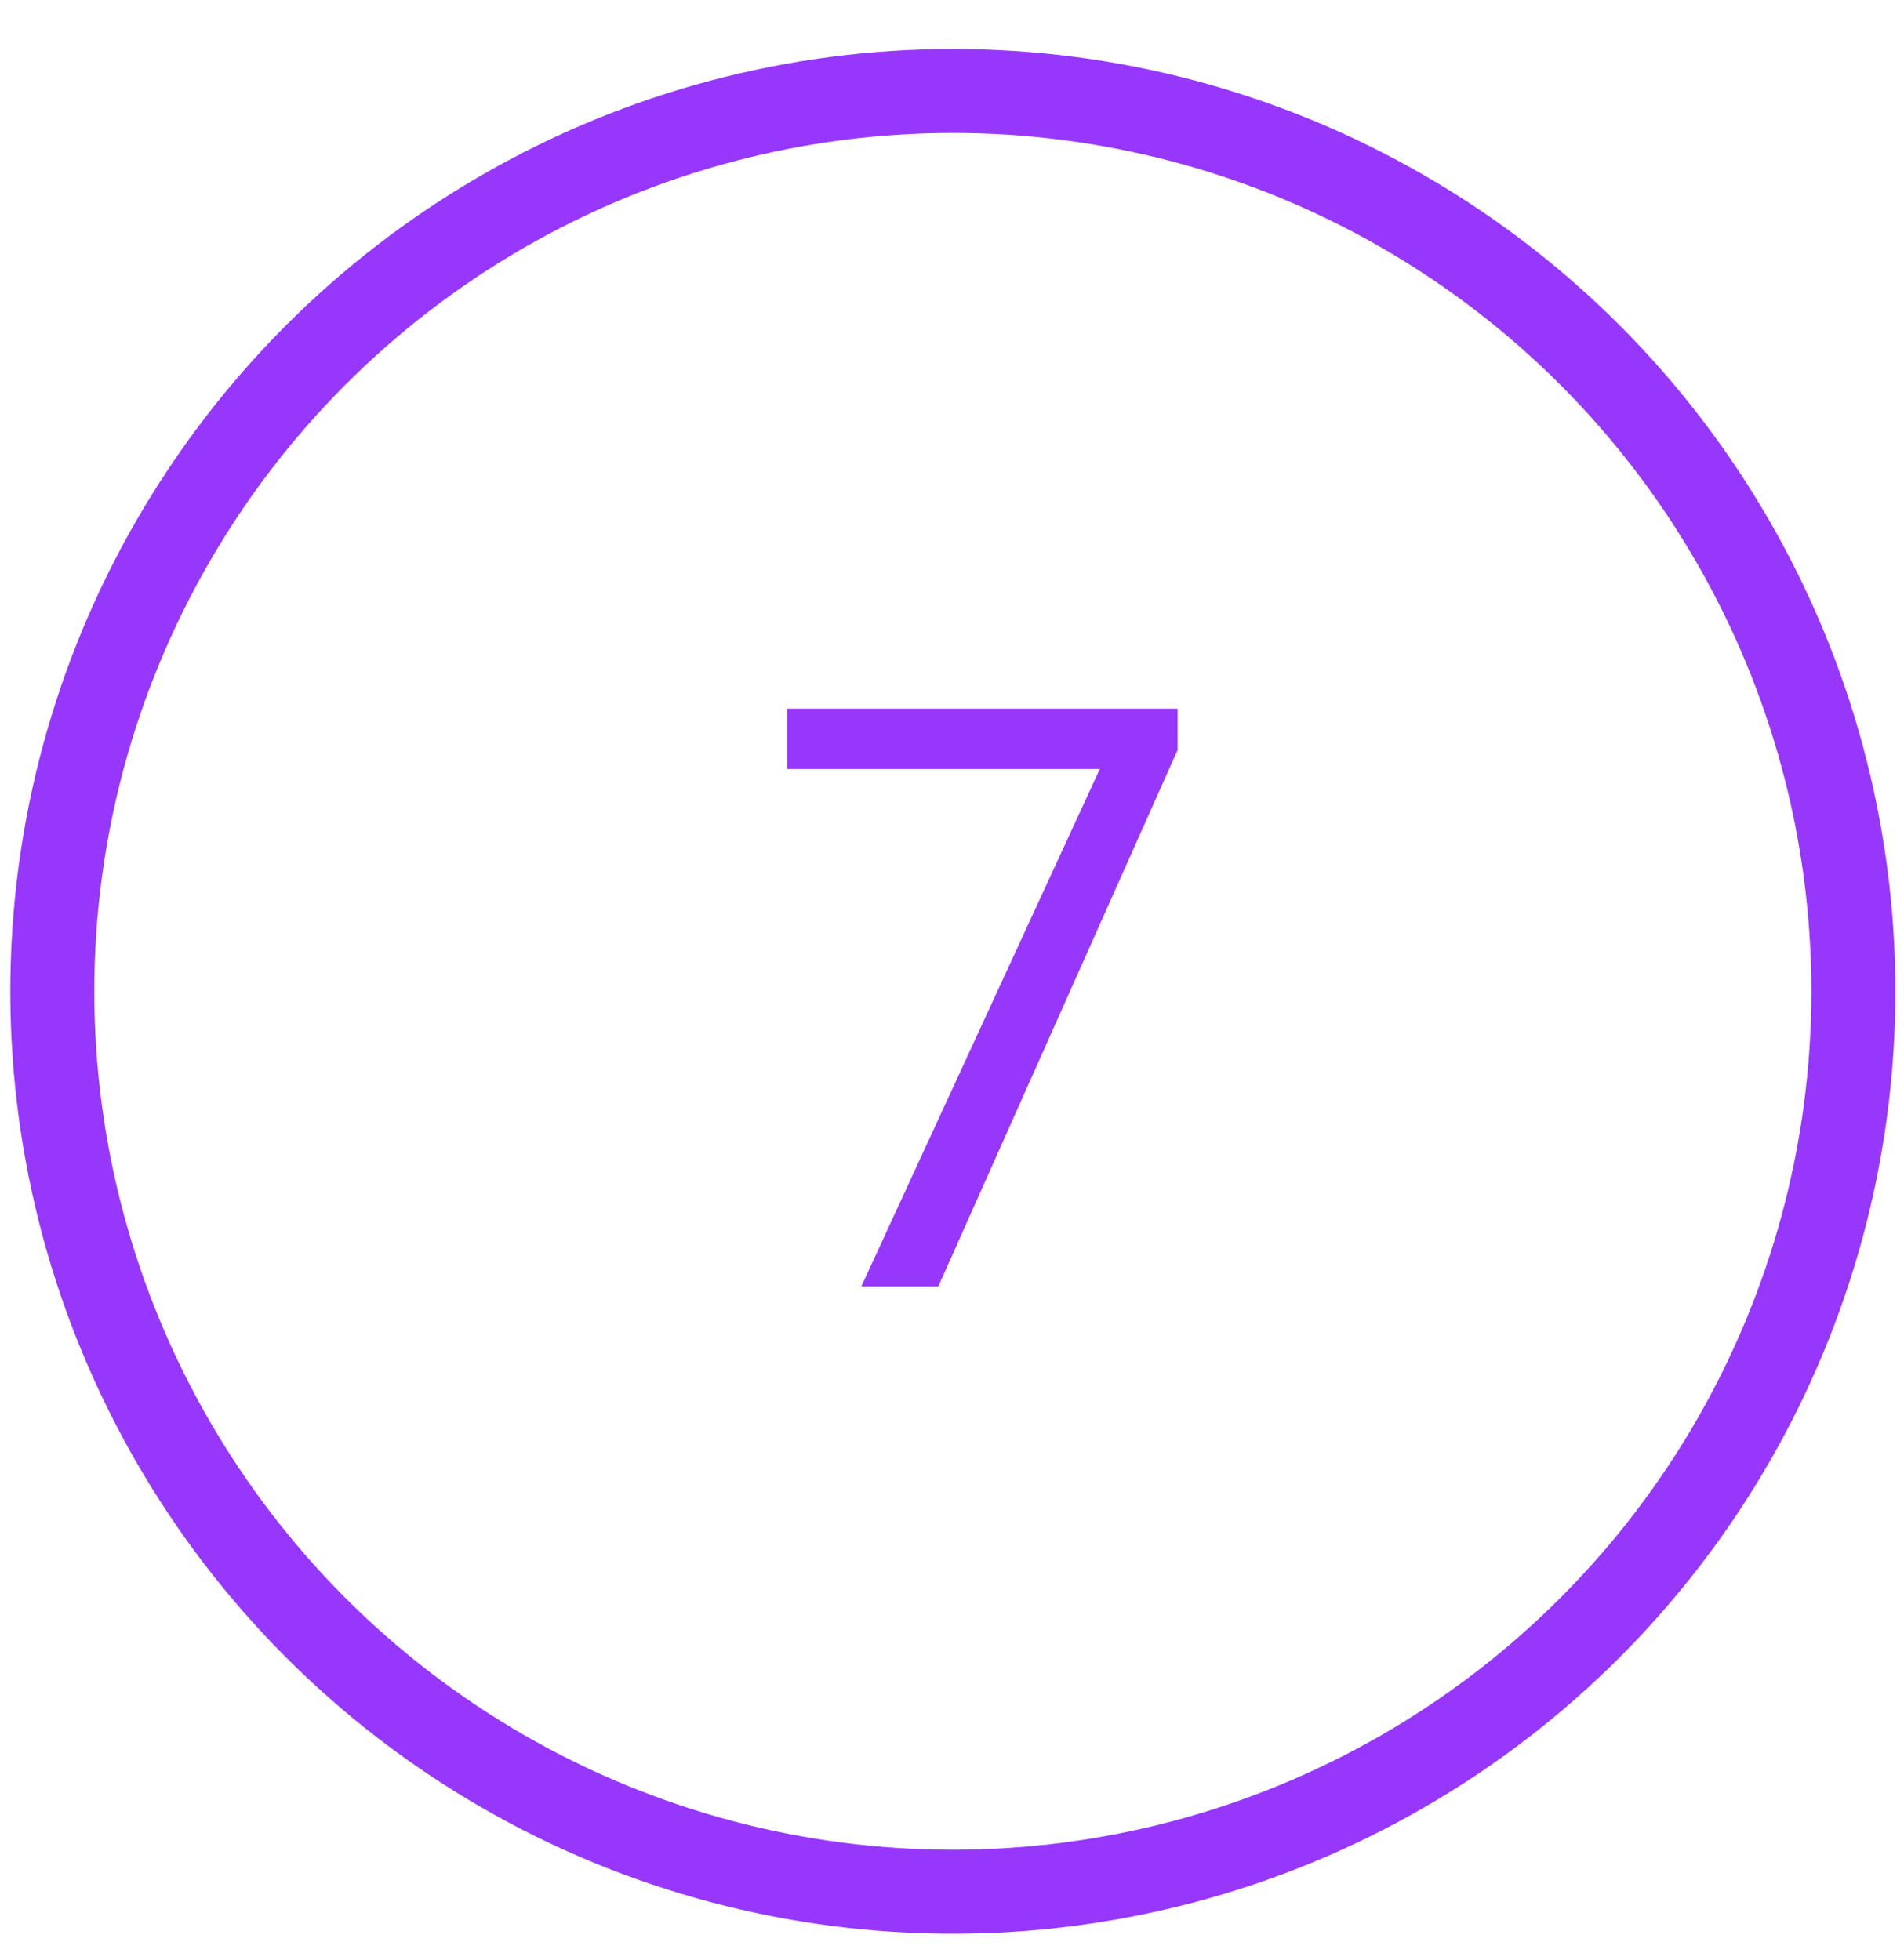 <?xml version="1.0" encoding="UTF-8"?> <svg xmlns="http://www.w3.org/2000/svg" width="34" height="35" viewBox="0 0 34 35" fill="none"> <path d="M21.029 13.394L16.755 22.977H15.38L19.64 13.734H14.055V12.657H21.029V13.394Z" fill="#9737FC"></path> <circle cx="17.015" cy="17.706" r="16.081" stroke="#9737FC" stroke-width="1.5"></circle> </svg> 